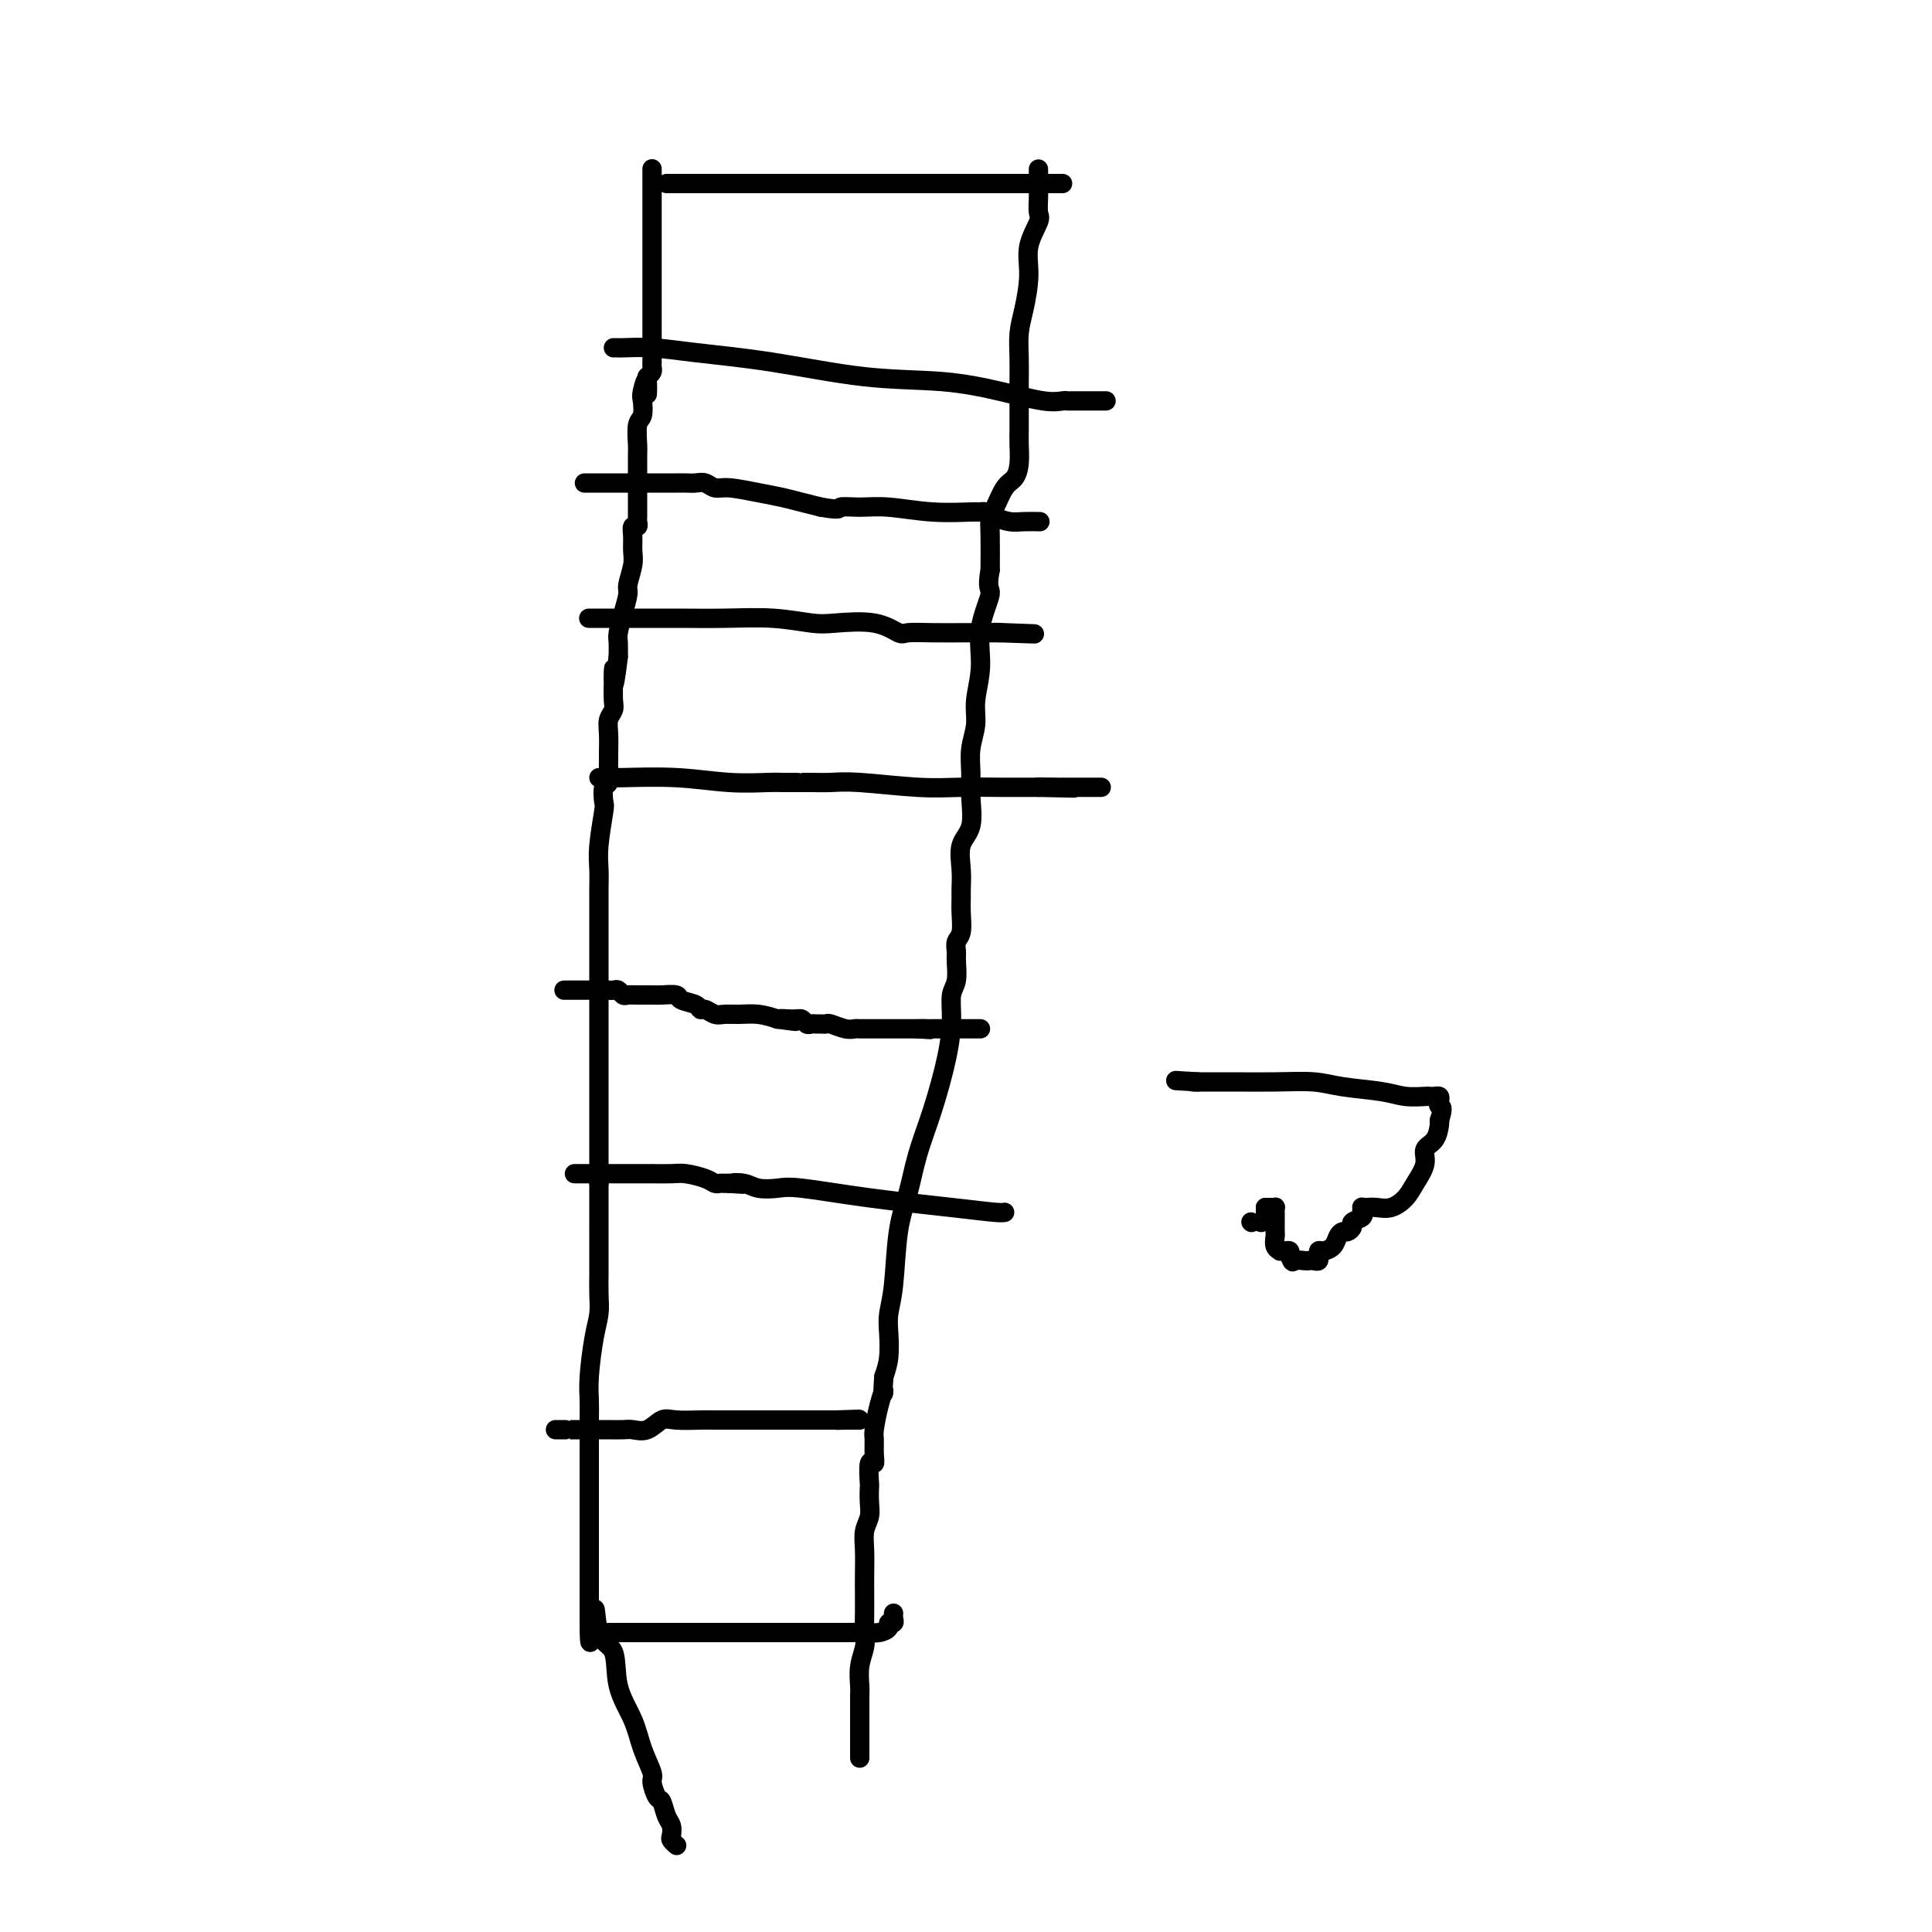 <svg viewBox='0 0 400 400' version='1.1' xmlns='http://www.w3.org/2000/svg' xmlns:xlink='http://www.w3.org/1999/xlink'><g fill='none' stroke='#000000' stroke-width='4' stroke-linecap='round' stroke-linejoin='round'><path d='M135,35c0.000,0.015 -0.000,0.029 0,0c0.000,-0.029 0.000,-0.103 0,0c-0.000,0.103 -0.000,0.383 0,1c0.000,0.617 0.000,1.571 0,3c-0.000,1.429 -0.000,3.335 0,5c0.000,1.665 0.000,3.090 0,4c-0.000,0.910 -0.000,1.303 0,2c0.000,0.697 0.000,1.696 0,2c-0.000,0.304 -0.000,-0.088 0,0c0.000,0.088 0.000,0.656 0,1c-0.000,0.344 -0.000,0.463 0,1c0.000,0.537 0.000,1.493 0,2c-0.000,0.507 -0.000,0.564 0,1c0.000,0.436 0.000,1.252 0,2c-0.000,0.748 -0.000,1.427 0,2c0.000,0.573 0.000,1.038 0,2c-0.000,0.962 -0.000,2.420 0,3c0.000,0.580 0.000,0.281 0,1c-0.000,0.719 -0.000,2.455 0,3c0.000,0.545 0.001,-0.100 0,0c-0.001,0.100 -0.003,0.944 0,2c0.003,1.056 0.011,2.324 0,3c-0.011,0.676 -0.041,0.759 0,1c0.041,0.241 0.155,0.640 0,1c-0.155,0.360 -0.577,0.680 -1,1'/><path d='M134,78c-0.095,6.778 0.167,2.223 0,1c-0.167,-1.223 -0.763,0.887 -1,2c-0.237,1.113 -0.116,1.228 0,2c0.116,0.772 0.227,2.199 0,3c-0.227,0.801 -0.793,0.975 -1,2c-0.207,1.025 -0.055,2.901 0,4c0.055,1.099 0.015,1.421 0,2c-0.015,0.579 -0.004,1.413 0,3c0.004,1.587 0.001,3.926 0,5c-0.001,1.074 -0.000,0.883 0,1c0.000,0.117 -0.000,0.542 0,1c0.000,0.458 0.001,0.950 0,1c-0.001,0.050 -0.004,-0.342 0,0c0.004,0.342 0.015,1.417 0,2c-0.015,0.583 -0.057,0.673 0,1c0.057,0.327 0.212,0.890 0,1c-0.212,0.110 -0.793,-0.234 -1,0c-0.207,0.234 -0.041,1.044 0,2c0.041,0.956 -0.044,2.057 0,3c0.044,0.943 0.218,1.727 0,3c-0.218,1.273 -0.829,3.036 -1,4c-0.171,0.964 0.098,1.128 0,2c-0.098,0.872 -0.562,2.450 -1,4c-0.438,1.550 -0.849,3.071 -1,4c-0.151,0.929 -0.043,1.265 0,2c0.043,0.735 0.022,1.867 0,3'/><path d='M128,136c-1.156,9.589 -1.046,4.561 -1,3c0.046,-1.561 0.026,0.346 0,2c-0.026,1.654 -0.060,3.055 0,4c0.060,0.945 0.212,1.434 0,2c-0.212,0.566 -0.789,1.210 -1,2c-0.211,0.790 -0.055,1.725 0,3c0.055,1.275 0.011,2.889 0,4c-0.011,1.111 0.011,1.720 0,2c-0.011,0.280 -0.054,0.230 0,1c0.054,0.770 0.207,2.358 0,3c-0.207,0.642 -0.773,0.338 -1,1c-0.227,0.662 -0.113,2.291 0,3c0.113,0.709 0.227,0.499 0,2c-0.227,1.501 -0.793,4.712 -1,7c-0.207,2.288 -0.056,3.651 0,5c0.056,1.349 0.015,2.683 0,4c-0.015,1.317 -0.004,2.618 0,4c0.004,1.382 0.001,2.845 0,4c-0.001,1.155 -0.000,2.000 0,3c0.000,1.000 0.000,2.154 0,3c-0.000,0.846 -0.000,1.385 0,2c0.000,0.615 0.000,1.305 0,2c-0.000,0.695 -0.000,1.396 0,2c0.000,0.604 0.000,1.112 0,2c-0.000,0.888 -0.000,2.156 0,4c0.000,1.844 0.000,4.265 0,6c-0.000,1.735 -0.000,2.782 0,4c0.000,1.218 0.000,2.605 0,4c-0.000,1.395 -0.000,2.799 0,5c0.000,2.201 0.000,5.200 0,8c-0.000,2.800 -0.000,5.400 0,8'/><path d='M124,245c0.000,11.980 0.001,6.931 0,7c-0.001,0.069 -0.003,5.256 0,8c0.003,2.744 0.011,3.045 0,4c-0.011,0.955 -0.041,2.566 0,4c0.041,1.434 0.155,2.693 0,4c-0.155,1.307 -0.577,2.663 -1,5c-0.423,2.337 -0.845,5.656 -1,8c-0.155,2.344 -0.041,3.712 0,5c0.041,1.288 0.011,2.494 0,4c-0.011,1.506 -0.003,3.310 0,5c0.003,1.690 0.001,3.266 0,5c-0.001,1.734 -0.000,3.624 0,5c0.000,1.376 0.000,2.236 0,3c-0.000,0.764 -0.000,1.431 0,2c0.000,0.569 0.000,1.039 0,2c-0.000,0.961 -0.000,2.413 0,3c0.000,0.587 0.000,0.308 0,1c-0.000,0.692 -0.000,2.357 0,4c0.000,1.643 0.000,3.266 0,4c-0.000,0.734 -0.000,0.578 0,1c0.000,0.422 0.000,1.421 0,2c-0.000,0.579 -0.000,0.737 0,1c0.000,0.263 0.000,0.632 0,1'/><path d='M122,333c-0.096,13.639 0.664,3.735 1,1c0.336,-2.735 0.250,1.698 1,4c0.750,2.302 2.338,2.473 3,4c0.662,1.527 0.397,4.410 1,7c0.603,2.590 2.073,4.887 3,7c0.927,2.113 1.309,4.042 2,6c0.691,1.958 1.691,3.946 2,5c0.309,1.054 -0.071,1.174 0,2c0.071,0.826 0.594,2.358 1,3c0.406,0.642 0.696,0.395 1,1c0.304,0.605 0.621,2.061 1,3c0.379,0.939 0.820,1.362 1,2c0.180,0.638 0.101,1.491 0,2c-0.101,0.509 -0.223,0.672 0,1c0.223,0.328 0.791,0.819 1,1c0.209,0.181 0.060,0.052 0,0c-0.060,-0.052 -0.030,-0.026 0,0'/><path d='M215,35c0.001,0.801 0.002,1.602 0,2c-0.002,0.398 -0.008,0.394 0,1c0.008,0.606 0.031,1.821 0,3c-0.031,1.179 -0.116,2.320 0,3c0.116,0.680 0.434,0.897 0,2c-0.434,1.103 -1.619,3.092 -2,5c-0.381,1.908 0.041,3.737 0,6c-0.041,2.263 -0.547,4.962 -1,7c-0.453,2.038 -0.853,3.417 -1,5c-0.147,1.583 -0.039,3.371 0,5c0.039,1.629 0.011,3.100 0,5c-0.011,1.900 -0.005,4.228 0,6c0.005,1.772 0.010,2.986 0,4c-0.010,1.014 -0.034,1.826 0,3c0.034,1.174 0.124,2.708 0,4c-0.124,1.292 -0.464,2.342 -1,3c-0.536,0.658 -1.268,0.925 -2,2c-0.732,1.075 -1.464,2.958 -2,4c-0.536,1.042 -0.875,1.242 -1,2c-0.125,0.758 -0.036,2.074 0,4c0.036,1.926 0.018,4.463 0,7'/><path d='M205,118c-0.802,4.215 0.192,3.753 0,5c-0.192,1.247 -1.572,4.201 -2,7c-0.428,2.799 0.096,5.441 0,8c-0.096,2.559 -0.811,5.035 -1,7c-0.189,1.965 0.147,3.418 0,5c-0.147,1.582 -0.779,3.293 -1,5c-0.221,1.707 -0.031,3.411 0,5c0.031,1.589 -0.097,3.063 0,5c0.097,1.937 0.418,4.339 0,6c-0.418,1.661 -1.576,2.582 -2,4c-0.424,1.418 -0.112,3.332 0,5c0.112,1.668 0.026,3.090 0,4c-0.026,0.910 0.007,1.308 0,2c-0.007,0.692 -0.055,1.678 0,3c0.055,1.322 0.212,2.980 0,4c-0.212,1.020 -0.793,1.402 -1,2c-0.207,0.598 -0.041,1.413 0,2c0.041,0.587 -0.043,0.945 0,2c0.043,1.055 0.213,2.807 0,4c-0.213,1.193 -0.809,1.828 -1,3c-0.191,1.172 0.024,2.881 0,5c-0.024,2.119 -0.286,4.647 -1,8c-0.714,3.353 -1.879,7.530 -3,11c-1.121,3.470 -2.199,6.234 -3,9c-0.801,2.766 -1.325,5.533 -2,8c-0.675,2.467 -1.501,4.634 -2,8c-0.499,3.366 -0.672,7.929 -1,11c-0.328,3.071 -0.809,4.648 -1,6c-0.191,1.352 -0.090,2.479 0,4c0.090,1.521 0.169,3.434 0,5c-0.169,1.566 -0.584,2.783 -1,4'/><path d='M183,285c-0.420,5.214 0.031,3.248 0,3c-0.031,-0.248 -0.543,1.220 -1,3c-0.457,1.780 -0.858,3.870 -1,5c-0.142,1.130 -0.024,1.298 0,2c0.024,0.702 -0.046,1.937 0,3c0.046,1.063 0.208,1.954 0,2c-0.208,0.046 -0.787,-0.753 -1,0c-0.213,0.753 -0.061,3.058 0,4c0.061,0.942 0.030,0.522 0,1c-0.030,0.478 -0.061,1.853 0,3c0.061,1.147 0.212,2.067 0,3c-0.212,0.933 -0.789,1.880 -1,3c-0.211,1.120 -0.057,2.414 0,4c0.057,1.586 0.016,3.463 0,5c-0.016,1.537 -0.008,2.735 0,4c0.008,1.265 0.016,2.597 0,4c-0.016,1.403 -0.057,2.875 0,4c0.057,1.125 0.211,1.901 0,3c-0.211,1.099 -0.789,2.520 -1,4c-0.211,1.480 -0.057,3.018 0,4c0.057,0.982 0.015,1.407 0,2c-0.015,0.593 -0.004,1.353 0,2c0.004,0.647 0.001,1.182 0,2c-0.001,0.818 -0.000,1.918 0,3c0.000,1.082 0.000,2.146 0,3c-0.000,0.854 -0.000,1.499 0,2c0.000,0.501 0.000,0.857 0,1c-0.000,0.143 -0.000,0.071 0,0'/><path d='M115,296c0.308,0.000 0.616,0.000 1,0c0.384,-0.000 0.844,-0.000 1,0c0.156,0.000 0.010,0.000 0,0c-0.010,-0.000 0.118,-0.001 1,0c0.882,0.001 2.518,0.002 4,0c1.482,-0.002 2.809,-0.008 4,0c1.191,0.008 2.245,0.030 3,0c0.755,-0.030 1.210,-0.113 2,0c0.790,0.113 1.915,0.423 3,0c1.085,-0.423 2.129,-1.577 3,-2c0.871,-0.423 1.568,-0.113 3,0c1.432,0.113 3.599,0.030 5,0c1.401,-0.030 2.036,-0.008 3,0c0.964,0.008 2.256,0.002 3,0c0.744,-0.002 0.939,-0.001 2,0c1.061,0.001 2.987,0.000 4,0c1.013,-0.000 1.114,-0.000 2,0c0.886,0.000 2.559,0.000 3,0c0.441,-0.000 -0.349,-0.000 0,0c0.349,0.000 1.836,0.000 3,0c1.164,-0.000 2.006,-0.000 3,0c0.994,0.000 2.141,0.000 3,0c0.859,-0.000 1.429,-0.000 2,0'/><path d='M173,294c9.135,-0.309 2.973,-0.083 1,0c-1.973,0.083 0.244,0.022 1,0c0.756,-0.022 0.050,-0.006 0,0c-0.050,0.006 0.557,0.002 1,0c0.443,-0.002 0.721,-0.001 1,0'/><path d='M177,294c0.844,0.000 0.956,0.000 1,0c0.044,0.000 0.022,0.000 0,0'/><path d='M126,338c0.105,0.000 0.209,0.000 1,0c0.791,0.000 2.267,0.000 3,0c0.733,0.000 0.722,0.000 1,0c0.278,0.000 0.844,0.000 2,0c1.156,0.000 2.900,0.000 4,0c1.100,0.000 1.555,0.000 2,0c0.445,0.000 0.882,0.000 1,0c0.118,0.000 -0.081,0.000 0,0c0.081,0.000 0.443,0.000 1,0c0.557,0.000 1.310,0.000 2,0c0.690,0.000 1.318,0.000 2,0c0.682,0.000 1.419,0.000 2,0c0.581,0.000 1.008,0.000 2,0c0.992,-0.000 2.550,-0.000 4,0c1.450,0.000 2.793,0.000 4,0c1.207,0.000 2.277,0.000 3,0c0.723,0.000 1.097,0.000 2,0c0.903,0.000 2.335,0.000 3,0c0.665,0.000 0.564,0.000 1,0c0.436,0.000 1.410,0.000 2,0c0.590,0.000 0.795,0.000 1,0'/><path d='M169,338c6.868,0.000 2.539,0.001 1,0c-1.539,-0.001 -0.289,-0.003 1,0c1.289,0.003 2.618,0.011 4,0c1.382,-0.011 2.819,-0.041 4,0c1.181,0.041 2.106,0.152 3,0c0.894,-0.152 1.756,-0.566 2,-1c0.244,-0.434 -0.131,-0.887 0,-1c0.131,-0.113 0.767,0.114 1,0c0.233,-0.114 0.063,-0.569 0,-1c-0.063,-0.431 -0.018,-0.837 0,-1c0.018,-0.163 0.009,-0.081 0,0'/><path d='M125,243c-0.327,0.000 -0.654,0.000 -1,0c-0.346,-0.000 -0.712,-0.000 -1,0c-0.288,0.000 -0.497,0.000 -1,0c-0.503,-0.000 -1.301,-0.000 -2,0c-0.699,0.000 -1.298,0.000 -1,0c0.298,-0.000 1.493,-0.000 2,0c0.507,0.000 0.326,0.000 1,0c0.674,-0.000 2.201,-0.000 4,0c1.799,0.000 3.868,0.000 5,0c1.132,-0.000 1.327,-0.001 2,0c0.673,0.001 1.826,0.003 2,0c0.174,-0.003 -0.630,-0.011 0,0c0.630,0.011 2.694,0.041 4,0c1.306,-0.041 1.856,-0.155 3,0c1.144,0.155 2.884,0.577 4,1c1.116,0.423 1.608,0.845 2,1c0.392,0.155 0.682,0.042 1,0c0.318,-0.042 0.662,-0.012 1,0c0.338,0.012 0.669,0.006 1,0'/><path d='M151,245c5.090,0.325 1.814,0.138 1,0c-0.814,-0.138 0.835,-0.227 2,0c1.165,0.227 1.845,0.771 3,1c1.155,0.229 2.785,0.142 4,0c1.215,-0.142 2.014,-0.339 5,0c2.986,0.339 8.159,1.215 14,2c5.841,0.785 12.349,1.478 17,2c4.651,0.522 7.444,0.871 9,1c1.556,0.129 1.873,0.037 2,0c0.127,-0.037 0.063,-0.018 0,0'/><path d='M117,205c-0.202,0.000 -0.404,0.000 0,0c0.404,-0.000 1.414,-0.000 2,0c0.586,0.000 0.747,0.000 1,0c0.253,-0.000 0.596,-0.000 1,0c0.404,0.000 0.869,0.000 1,0c0.131,-0.000 -0.071,-0.000 0,0c0.071,0.000 0.414,0.000 1,0c0.586,-0.000 1.414,-0.001 2,0c0.586,0.001 0.931,0.004 1,0c0.069,-0.004 -0.137,-0.015 0,0c0.137,0.015 0.616,0.057 1,0c0.384,-0.057 0.673,-0.211 1,0c0.327,0.211 0.691,0.789 1,1c0.309,0.211 0.563,0.056 1,0c0.437,-0.056 1.057,-0.012 2,0c0.943,0.012 2.211,-0.008 3,0c0.789,0.008 1.101,0.045 2,0c0.899,-0.045 2.387,-0.171 3,0c0.613,0.171 0.353,0.638 1,1c0.647,0.362 2.203,0.619 3,1c0.797,0.381 0.834,0.887 1,1c0.166,0.113 0.459,-0.167 1,0c0.541,0.167 1.330,0.779 2,1c0.670,0.221 1.221,0.049 2,0c0.779,-0.049 1.787,0.025 3,0c1.213,-0.025 2.632,-0.150 4,0c1.368,0.150 2.684,0.575 4,1'/><path d='M161,211c6.941,0.924 2.294,0.233 1,0c-1.294,-0.233 0.767,-0.010 2,0c1.233,0.010 1.640,-0.194 2,0c0.360,0.194 0.674,0.784 1,1c0.326,0.216 0.663,0.057 1,0c0.337,-0.057 0.674,-0.011 1,0c0.326,0.011 0.640,-0.011 1,0c0.360,0.011 0.764,0.056 1,0c0.236,-0.056 0.304,-0.211 1,0c0.696,0.211 2.020,0.789 3,1c0.980,0.211 1.615,0.057 2,0c0.385,-0.057 0.520,-0.015 1,0c0.480,0.015 1.306,0.004 2,0c0.694,-0.004 1.255,-0.001 2,0c0.745,0.001 1.673,0.000 2,0c0.327,-0.000 0.052,-0.000 0,0c-0.052,0.000 0.119,0.000 1,0c0.881,-0.000 2.473,-0.000 3,0c0.527,0.000 -0.012,0.000 0,0c0.012,-0.000 0.575,-0.000 1,0c0.425,0.000 0.713,0.000 1,0'/><path d='M190,213c4.665,0.309 1.828,0.083 1,0c-0.828,-0.083 0.351,-0.022 1,0c0.649,0.022 0.766,0.006 1,0c0.234,-0.006 0.583,-0.002 1,0c0.417,0.002 0.900,0.000 2,0c1.100,-0.000 2.817,-0.000 4,0c1.183,0.000 1.833,0.000 2,0c0.167,-0.000 -0.147,-0.000 0,0c0.147,0.000 0.756,0.000 1,0c0.244,-0.000 0.122,-0.000 0,0'/><path d='M124,161c0.230,-0.008 0.460,-0.016 1,0c0.540,0.016 1.389,0.057 4,0c2.611,-0.057 6.983,-0.211 11,0c4.017,0.211 7.679,0.789 11,1c3.321,0.211 6.300,0.057 8,0c1.700,-0.057 2.120,-0.015 3,0c0.880,0.015 2.219,0.004 3,0c0.781,-0.004 1.002,-0.002 1,0c-0.002,0.002 -0.229,0.004 0,0c0.229,-0.004 0.914,-0.015 2,0c1.086,0.015 2.574,0.057 4,0c1.426,-0.057 2.790,-0.211 6,0c3.210,0.211 8.264,0.789 12,1c3.736,0.211 6.153,0.057 9,0c2.847,-0.057 6.125,-0.015 8,0c1.875,0.015 2.348,0.004 3,0c0.652,-0.004 1.484,-0.001 2,0c0.516,0.001 0.716,0.000 1,0c0.284,-0.000 0.653,-0.000 1,0c0.347,0.000 0.674,0.000 1,0'/><path d='M215,163c14.164,0.309 4.075,0.083 1,0c-3.075,-0.083 0.863,-0.022 3,0c2.137,0.022 2.471,0.006 3,0c0.529,-0.006 1.252,-0.002 2,0c0.748,0.002 1.520,0.000 2,0c0.480,-0.000 0.668,-0.000 1,0c0.332,0.000 0.809,0.000 1,0c0.191,-0.000 0.095,-0.000 0,0'/><path d='M122,128c-0.097,0.000 -0.195,0.000 0,0c0.195,-0.000 0.681,-0.000 1,0c0.319,0.000 0.470,0.000 1,0c0.530,-0.000 1.440,-0.000 2,0c0.560,0.000 0.770,0.000 1,0c0.230,-0.000 0.481,-0.000 1,0c0.519,0.000 1.307,0.000 2,0c0.693,-0.000 1.290,-0.000 2,0c0.710,0.000 1.533,0.000 2,0c0.467,-0.000 0.579,-0.001 1,0c0.421,0.001 1.151,0.004 2,0c0.849,-0.004 1.815,-0.015 4,0c2.185,0.015 5.588,0.054 9,0c3.412,-0.054 6.833,-0.203 10,0c3.167,0.203 6.078,0.758 8,1c1.922,0.242 2.853,0.170 5,0c2.147,-0.170 5.508,-0.438 8,0c2.492,0.438 4.113,1.581 5,2c0.887,0.419 1.039,0.112 2,0c0.961,-0.112 2.730,-0.030 5,0c2.270,0.030 5.041,0.008 7,0c1.959,-0.008 3.104,-0.002 4,0c0.896,0.002 1.542,0.001 2,0c0.458,-0.001 0.729,-0.000 1,0'/><path d='M207,131c13.444,0.467 4.556,0.133 1,0c-3.556,-0.133 -1.778,-0.067 0,0'/><path d='M121,100c0.324,-0.000 0.647,-0.000 1,0c0.353,0.000 0.734,0.000 1,0c0.266,-0.000 0.417,-0.000 1,0c0.583,0.000 1.598,0.000 2,0c0.402,-0.000 0.192,-0.000 1,0c0.808,0.000 2.636,0.000 4,0c1.364,-0.000 2.265,-0.000 3,0c0.735,0.000 1.306,0.000 2,0c0.694,-0.000 1.512,-0.000 2,0c0.488,0.000 0.644,0.000 1,0c0.356,-0.000 0.910,-0.001 1,0c0.090,0.001 -0.285,0.004 0,0c0.285,-0.004 1.232,-0.016 2,0c0.768,0.016 1.359,0.060 2,0c0.641,-0.060 1.332,-0.223 2,0c0.668,0.223 1.311,0.833 2,1c0.689,0.167 1.422,-0.110 3,0c1.578,0.110 4.000,0.607 6,1c2.000,0.393 3.577,0.683 5,1c1.423,0.317 2.692,0.662 4,1c1.308,0.338 2.654,0.669 4,1'/><path d='M170,105c4.443,0.769 3.551,0.192 4,0c0.449,-0.192 2.239,0.001 4,0c1.761,-0.001 3.494,-0.197 6,0c2.506,0.197 5.787,0.788 9,1c3.213,0.212 6.359,0.047 8,0c1.641,-0.047 1.779,0.026 2,0c0.221,-0.026 0.526,-0.151 1,0c0.474,0.151 1.119,0.576 2,1c0.881,0.424 1.999,0.846 3,1c1.001,0.154 1.885,0.042 3,0c1.115,-0.042 2.461,-0.012 3,0c0.539,0.012 0.269,0.006 0,0'/><path d='M127,72c0.444,-0.005 0.888,-0.011 1,0c0.112,0.011 -0.109,0.038 1,0c1.109,-0.038 3.548,-0.141 6,0c2.452,0.141 4.918,0.527 9,1c4.082,0.473 9.782,1.034 16,2c6.218,0.966 12.955,2.336 19,3c6.045,0.664 11.399,0.623 16,1c4.601,0.377 8.450,1.173 12,2c3.550,0.827 6.802,1.686 9,2c2.198,0.314 3.342,0.084 4,0c0.658,-0.084 0.831,-0.023 1,0c0.169,0.023 0.332,0.006 1,0c0.668,-0.006 1.839,-0.002 3,0c1.161,0.002 2.313,0.000 3,0c0.687,-0.000 0.911,-0.000 1,0c0.089,0.000 0.045,0.000 0,0'/><path d='M138,38c0.753,0.000 1.505,0.000 2,0c0.495,0.000 0.731,0.000 1,0c0.269,0.000 0.569,0.000 1,0c0.431,0.000 0.993,0.000 2,0c1.007,0.000 2.457,0.000 4,0c1.543,0.000 3.177,0.000 4,0c0.823,0.000 0.836,0.000 2,0c1.164,0.000 3.479,0.000 5,0c1.521,0.000 2.248,0.000 3,0c0.752,0.000 1.529,0.000 2,0c0.471,0.000 0.637,0.000 1,0c0.363,0.000 0.923,0.000 2,0c1.077,0.000 2.672,0.000 4,0c1.328,-0.000 2.391,0.000 4,0c1.609,0.000 3.765,0.000 5,0c1.235,-0.000 1.548,-0.000 2,0c0.452,0.000 1.043,0.000 2,0c0.957,-0.000 2.279,-0.000 3,0c0.721,0.000 0.840,0.000 2,0c1.160,-0.000 3.363,-0.000 5,0c1.637,0.000 2.710,0.000 4,0c1.290,-0.000 2.797,-0.000 4,0c1.203,0.000 2.101,0.000 3,0'/><path d='M205,38c11.490,0.000 6.713,0.000 5,0c-1.713,0.000 -0.364,0.000 1,0c1.364,0.000 2.744,0.000 4,0c1.256,0.000 2.388,0.000 3,0c0.612,0.000 0.703,0.000 1,0c0.297,0.000 0.799,0.000 1,0c0.201,0.000 0.100,0.000 0,0'/><path d='M259,253c0.000,0.000 0.100,0.100 0.1,0.1'/><path d='M261,253c0.000,0.000 0.100,0.100 0.1,0.1'/><path d='M262,252c0.000,-0.311 0.000,-0.622 0,-1c0.000,-0.378 0.000,-0.822 0,-1c0.000,-0.178 0.000,-0.089 0,0'/><path d='M262,250c0.000,0.000 1.000,0.000 1,0'/><path d='M263,250c0.381,0.012 0.834,0.044 1,0c0.166,-0.044 0.044,-0.162 0,0c-0.044,0.162 -0.012,0.606 0,1c0.012,0.394 0.002,0.739 0,1c-0.002,0.261 0.003,0.438 0,1c-0.003,0.562 -0.016,1.510 0,2c0.016,0.490 0.060,0.524 0,1c-0.060,0.476 -0.222,1.395 0,2c0.222,0.605 0.830,0.897 1,1c0.170,0.103 -0.099,0.017 0,0c0.099,-0.017 0.565,0.034 1,0c0.435,-0.034 0.839,-0.153 1,0c0.161,0.153 0.081,0.576 0,1'/><path d='M267,260c0.737,1.774 0.579,1.208 1,1c0.421,-0.208 1.419,-0.060 2,0c0.581,0.060 0.744,0.031 1,0c0.256,-0.031 0.604,-0.065 1,0c0.396,0.065 0.840,0.228 1,0c0.160,-0.228 0.036,-0.848 0,-1c-0.036,-0.152 0.018,0.163 0,0c-0.018,-0.163 -0.107,-0.804 0,-1c0.107,-0.196 0.409,0.053 1,0c0.591,-0.053 1.469,-0.410 2,-1c0.531,-0.590 0.715,-1.415 1,-2c0.285,-0.585 0.672,-0.930 1,-1c0.328,-0.070 0.595,0.136 1,0c0.405,-0.136 0.946,-0.615 1,-1c0.054,-0.385 -0.378,-0.678 0,-1c0.378,-0.322 1.568,-0.675 2,-1c0.432,-0.325 0.107,-0.623 0,-1c-0.107,-0.377 0.004,-0.832 0,-1c-0.004,-0.168 -0.125,-0.051 0,0c0.125,0.051 0.494,0.034 1,0c0.506,-0.034 1.149,-0.084 2,0c0.851,0.084 1.911,0.304 3,0c1.089,-0.304 2.207,-1.130 3,-2c0.793,-0.870 1.260,-1.785 2,-3c0.740,-1.215 1.754,-2.732 2,-4c0.246,-1.268 -0.274,-2.288 0,-3c0.274,-0.712 1.343,-1.115 2,-2c0.657,-0.885 0.902,-2.253 1,-3c0.098,-0.747 0.049,-0.874 0,-1'/><path d='M298,232c1.086,-3.110 0.301,-2.886 0,-3c-0.301,-0.114 -0.120,-0.567 0,-1c0.120,-0.433 0.178,-0.847 0,-1c-0.178,-0.153 -0.592,-0.044 -1,0c-0.408,0.044 -0.811,0.023 -1,0c-0.189,-0.023 -0.165,-0.048 -1,0c-0.835,0.048 -2.530,0.171 -4,0c-1.470,-0.171 -2.714,-0.634 -5,-1c-2.286,-0.366 -5.612,-0.634 -8,-1c-2.388,-0.366 -3.838,-0.830 -6,-1c-2.162,-0.170 -5.037,-0.046 -8,0c-2.963,0.046 -6.014,0.012 -8,0c-1.986,-0.012 -2.908,-0.003 -4,0c-1.092,0.003 -2.355,0.001 -3,0c-0.645,-0.001 -0.674,-0.000 -1,0c-0.326,0.000 -0.950,0.000 -1,0c-0.050,-0.000 0.475,-0.000 1,0'/><path d='M248,224c-8.000,-0.500 -4.000,-0.250 0,0'/></g>
</svg>